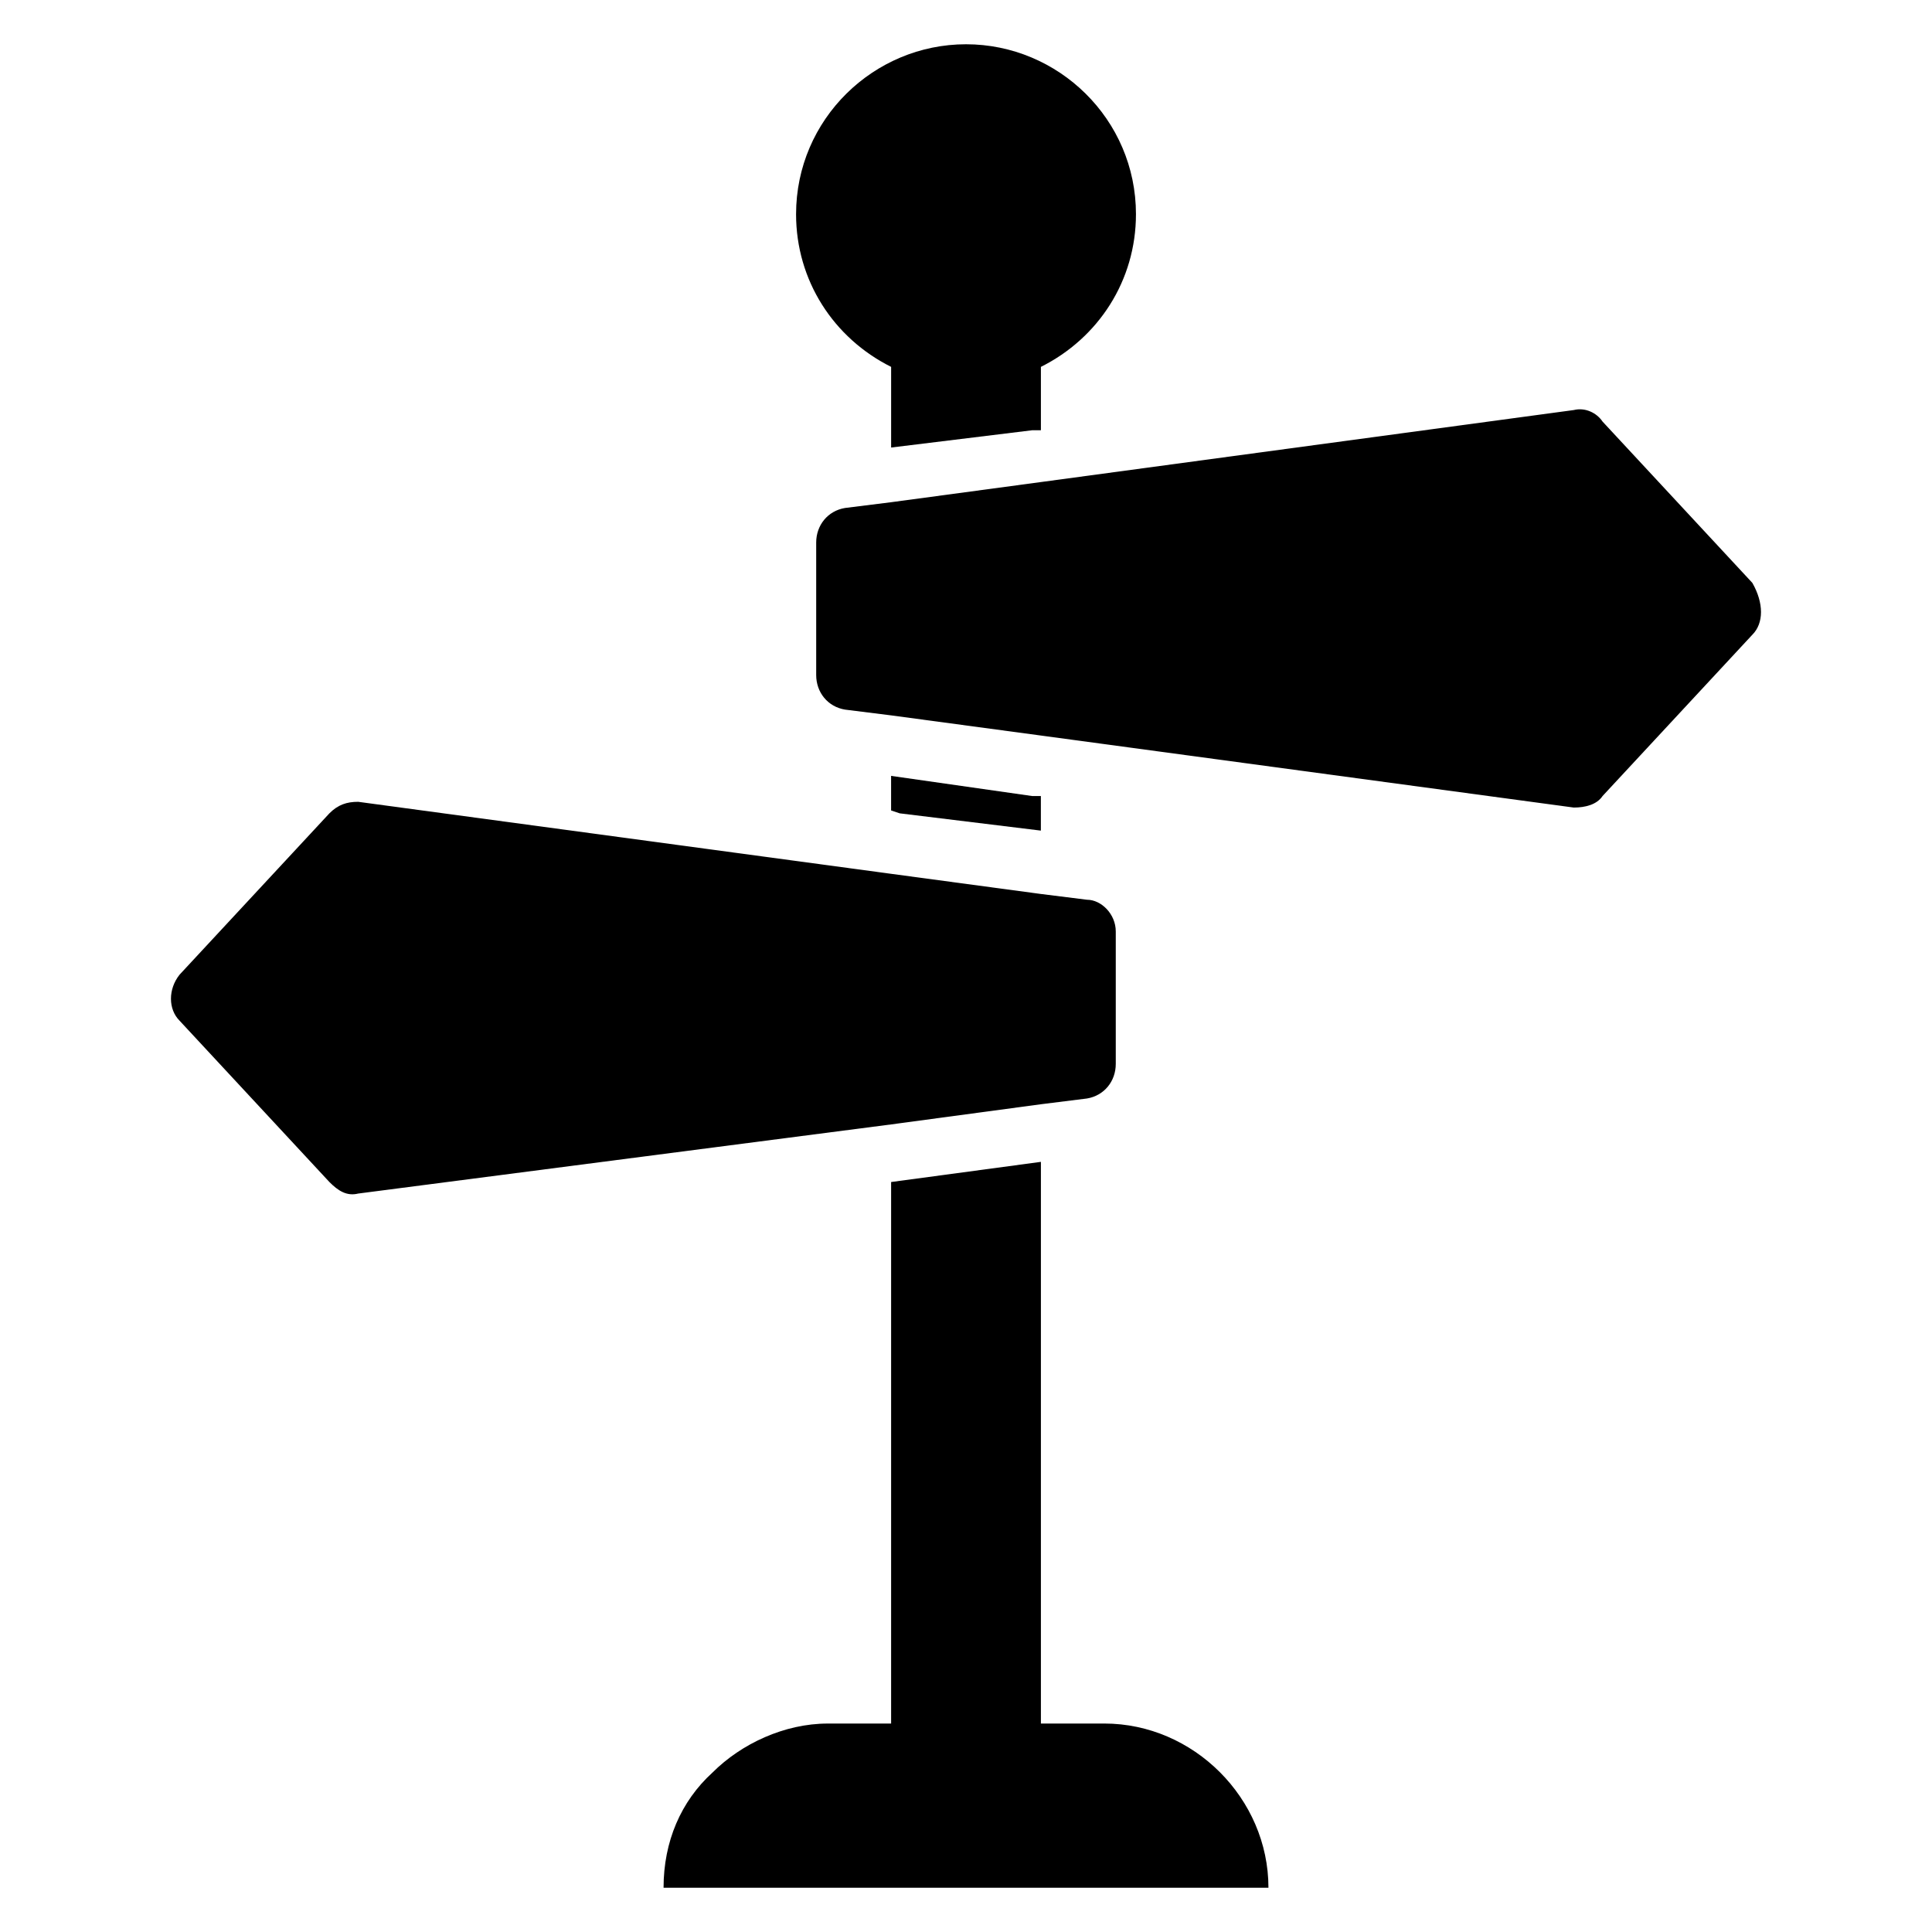 <?xml version="1.0" encoding="UTF-8"?>
<!-- Uploaded to: SVG Repo, www.svgrepo.com, Generator: SVG Repo Mixer Tools -->
<svg fill="#000000" width="800px" height="800px" version="1.1" viewBox="144 144 512 512" xmlns="http://www.w3.org/2000/svg">
 <g>
  <path d="m419.84 354.96v9.16l-37.402-4.578-2.289-0.766v-9.16l37.402 5.344z"/>
  <path d="m480.15 644.27h-160.3c0-12.215 4.582-22.902 12.977-30.535 7.633-7.633 19.082-12.977 30.535-12.977h16.793v-143.51l39.695-5.344v148.85h16.793c23.664 0 43.508 19.848 43.508 43.512z"/>
  <path d="m445.04 200.77c0 17.559-9.922 32.824-25.191 40.457v16.793h-2.289l-37.402 4.582v-21.375c-15.266-7.633-25.191-22.902-25.191-40.457 0-25.191 20.609-45.039 45.039-45.039 24.426 0 45.035 19.848 45.035 45.039z"/>
  <path d="m608.39 312.21-39.695 42.746c-1.527 2.289-4.582 3.055-7.633 3.055l-141.22-19.086-39.695-5.344-12.215-1.527c-4.582-0.762-7.633-4.582-7.633-9.16v-35.113c0-4.582 3.055-8.398 7.633-9.16l12.215-1.527 39.695-5.344 141.22-19.082c3.055-0.762 6.106 0.762 7.633 3.055l39.695 42.746c3.055 5.344 3.055 10.688 0 13.742z"/>
  <path d="m439.69 390.84v35.113c0 4.582-3.055 8.398-7.633 9.16l-12.215 1.527-39.695 5.344-141.22 18.32c-3.055 0.762-5.344-0.762-7.633-3.055l-39.695-42.746c-3.055-3.055-3.055-8.398 0-12.215l39.695-42.746c2.289-2.289 4.582-3.055 7.633-3.055l141.22 19.082 39.695 5.344 12.215 1.527c3.816 0 7.633 3.816 7.633 8.398z"/>
 </g>
</svg>